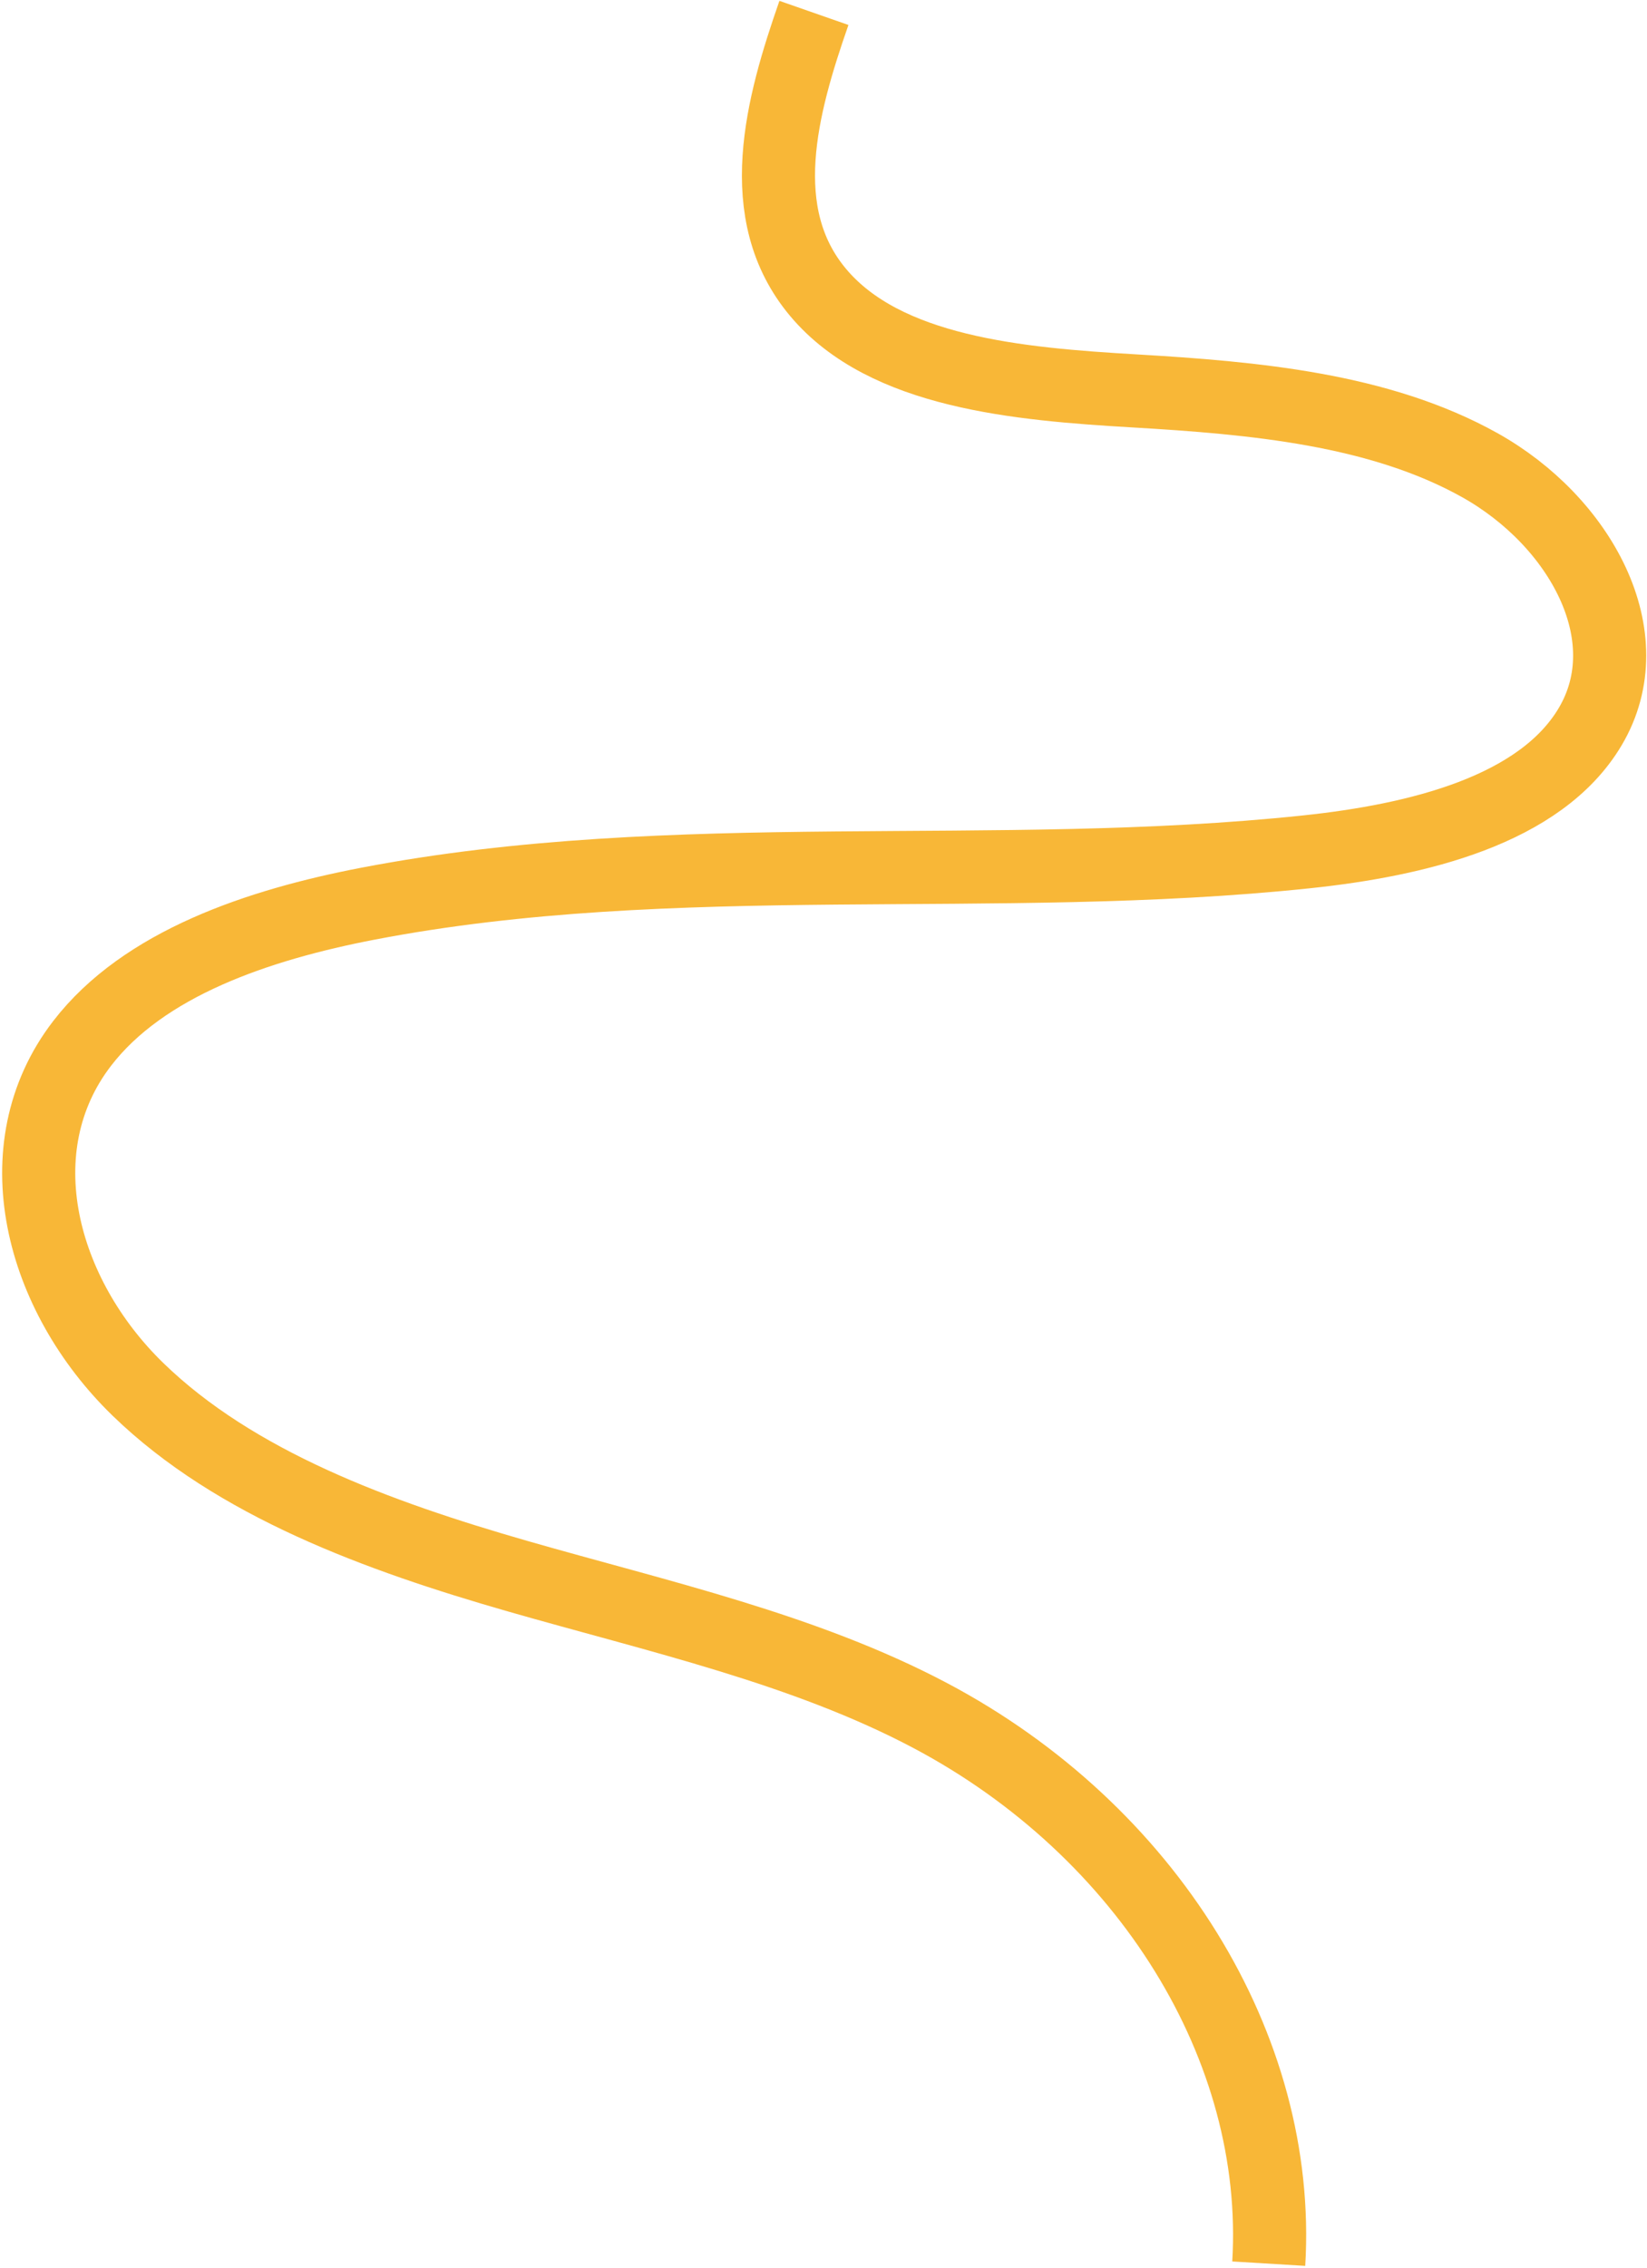 <?xml version="1.0" encoding="utf-8"?>
<svg xmlns="http://www.w3.org/2000/svg" fill="none" height="100%" overflow="visible" preserveAspectRatio="none" style="display: block;" viewBox="0 0 766 1054" width="100%">
<g id="Capa 1">
<path d="M378.55 6C363.508 49.091 349.691 99.239 380.5 135.921C411.713 173.076 473.477 178.496 527.456 181.659C583.274 184.925 641.581 190.139 688.193 216.156C734.804 242.173 764.546 295.64 739.573 337.72C716.464 376.658 659.101 390.455 607.733 395.875C462.823 411.176 313.599 392.619 171.215 419.955C119.933 429.805 66.787 447.786 38.197 484.91C0.671 533.637 18.95 601.827 64.176 645.69C109.402 689.554 175.518 713.788 240.874 732.541C306.231 751.294 374.161 766.338 432.615 797.259C533.635 850.695 596.135 951.806 590.079 1052" id="Vector" stroke="#F8B737" stroke-miterlimit="10" stroke-width="34"/>
</g>
</svg>